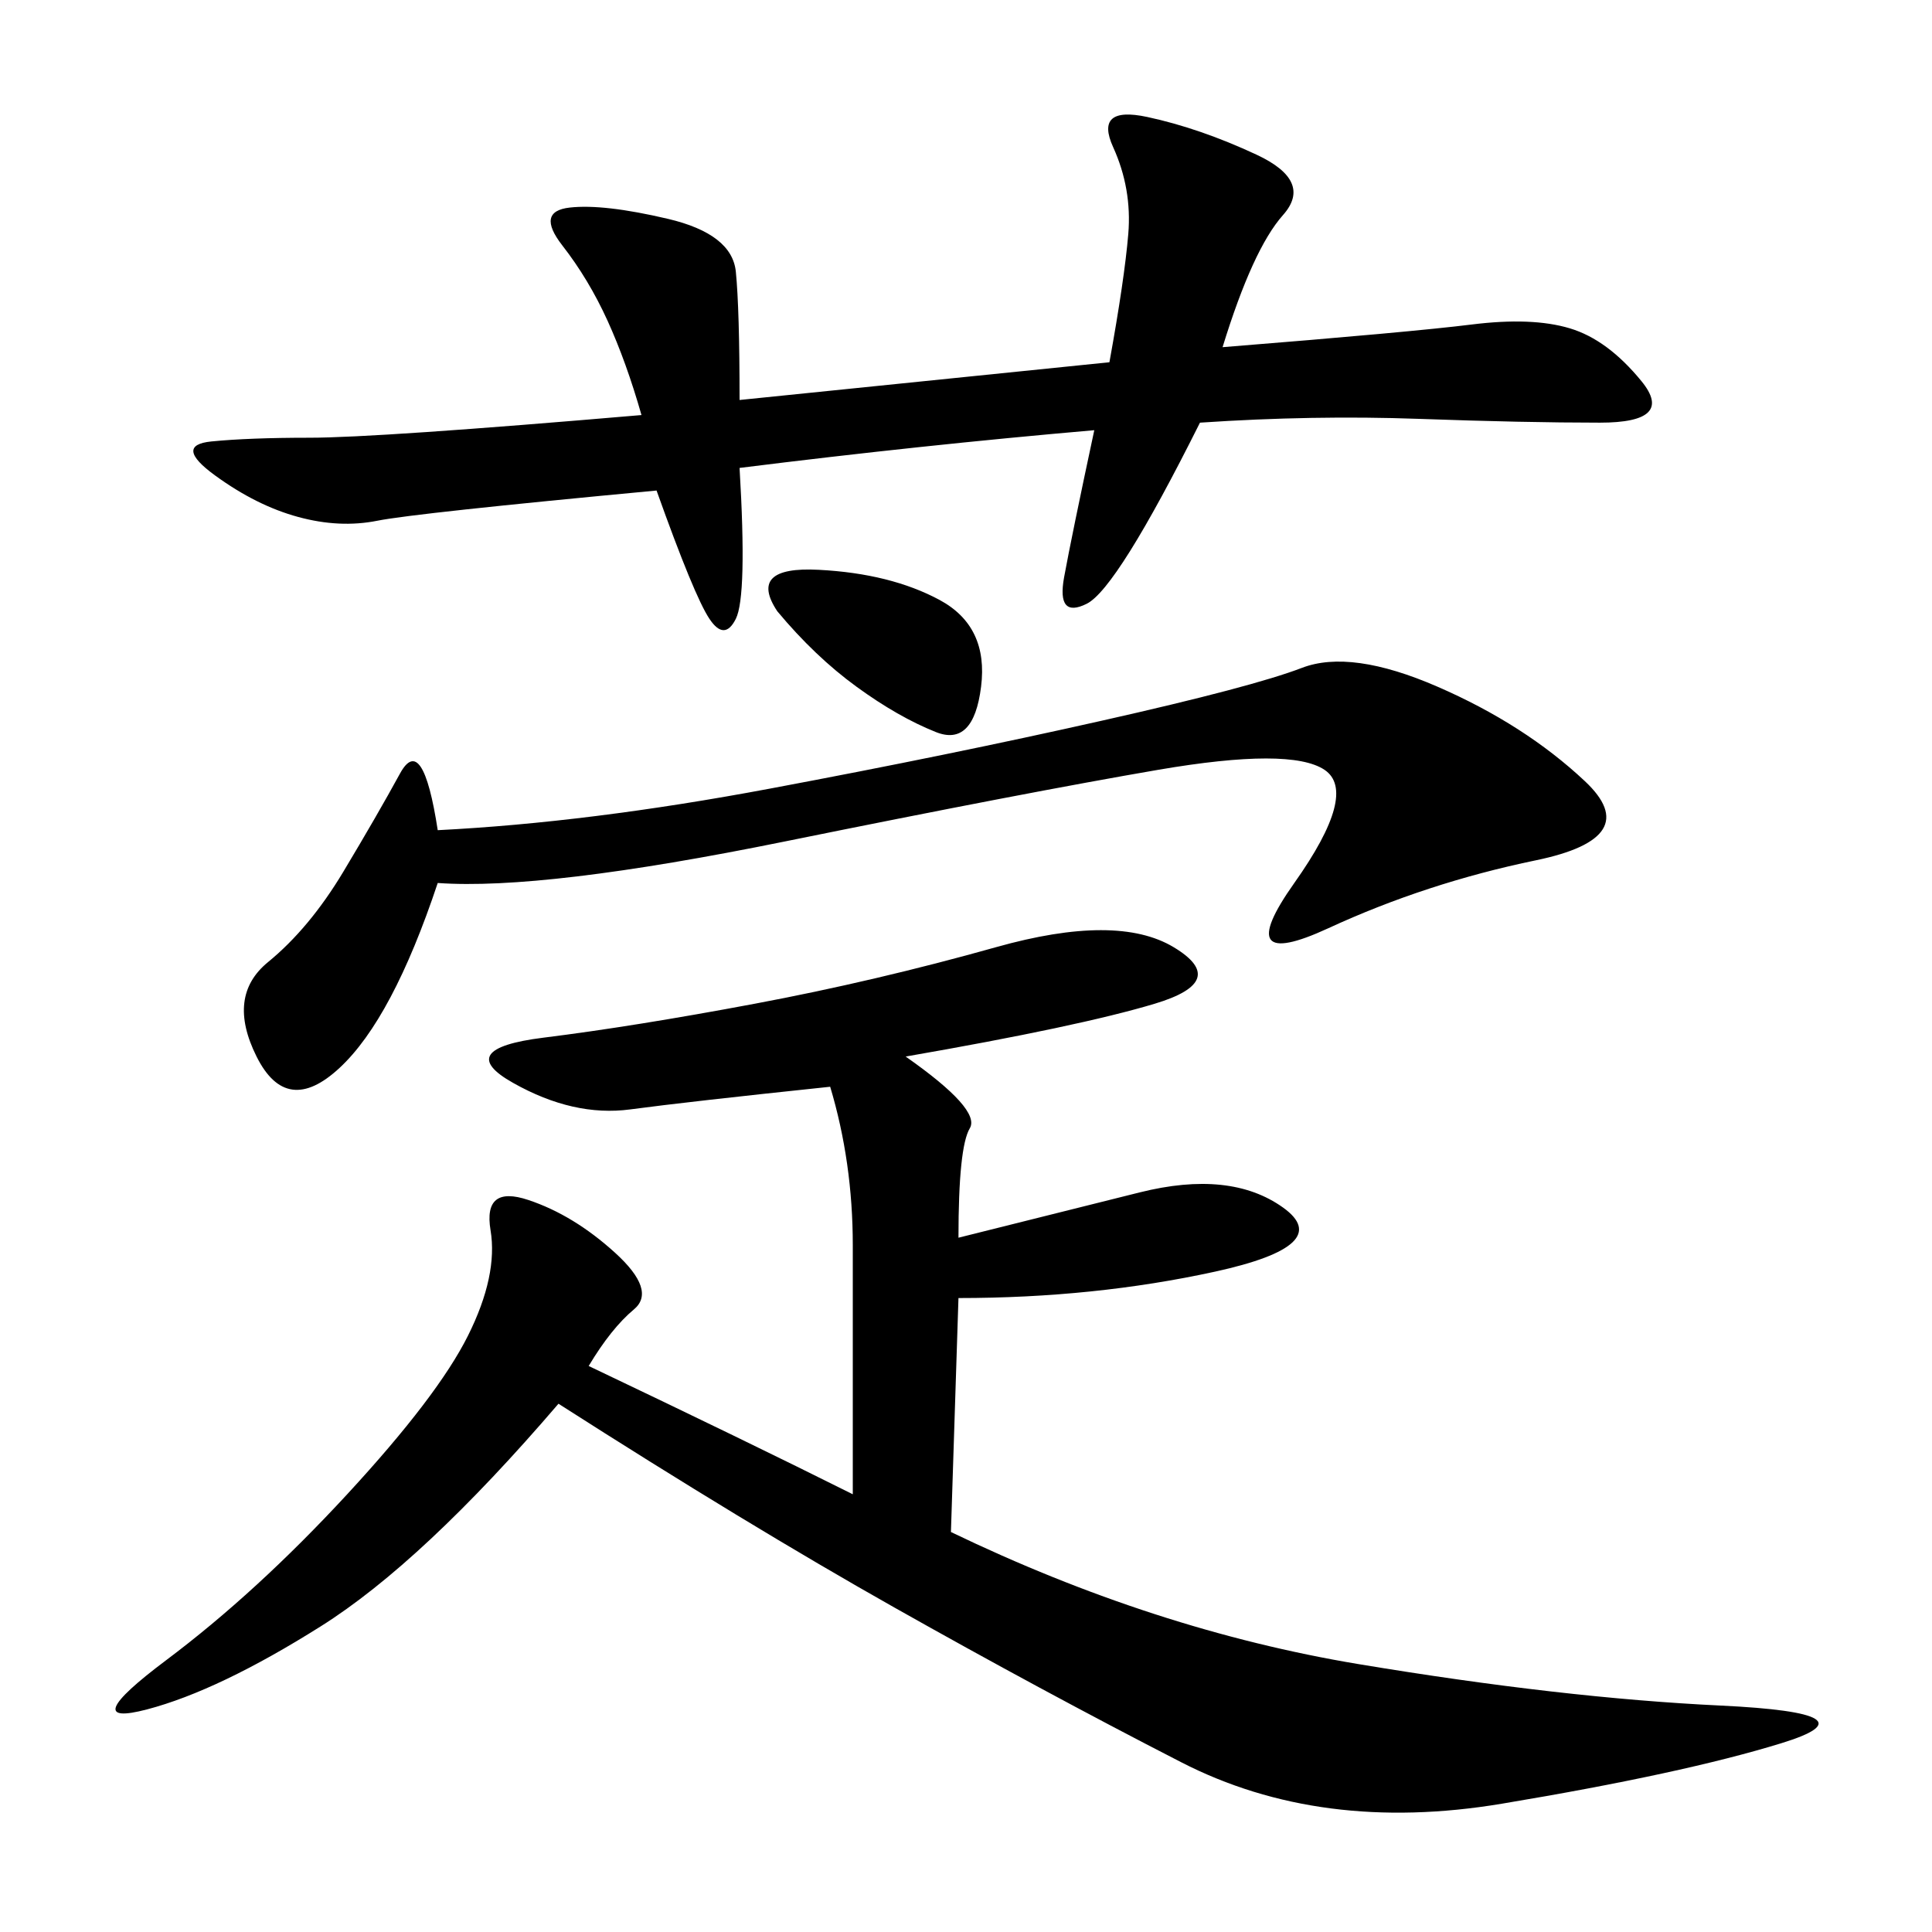 <svg xmlns="http://www.w3.org/2000/svg" xmlns:xlink="http://www.w3.org/1999/xlink" width="300" height="300"><path d="M140.63 164.06Q152.34 172.27 150.59 175.20Q148.83 178.13 148.83 192.19L148.83 192.19L176.95 185.16Q191.02 181.64 199.22 187.50Q207.42 193.36 188.67 197.46Q169.92 201.56 148.83 201.56L148.83 201.56L147.66 237.89Q179.30 253.13 210.94 258.40Q242.58 263.67 267.19 264.84Q291.80 266.02 276.56 270.70Q261.33 275.39 233.20 280.08Q205.08 284.77 183.40 273.63Q161.72 262.50 138.87 249.61Q116.02 236.72 86.72 217.97L86.72 217.97Q65.63 242.58 49.80 252.54Q33.98 262.50 22.85 265.43Q11.72 268.36 25.78 257.81Q39.84 247.27 53.91 232.03Q67.97 216.80 72.66 207.42Q77.34 198.05 76.17 191.02Q75 183.98 82.03 186.33Q89.06 188.67 95.51 194.53Q101.95 200.39 98.44 203.32Q94.92 206.25 91.41 212.11L91.41 212.11Q116.02 223.83 132.42 232.03L132.42 232.03L132.42 193.36Q132.42 180.47 128.91 168.75L128.91 168.75Q106.64 171.09 97.85 172.27Q89.06 173.44 79.69 168.16Q70.31 162.89 84.38 161.13Q98.44 159.38 117.19 155.86Q135.94 152.34 154.69 147.07Q173.44 141.80 182.23 147.07Q191.02 152.34 179.30 155.86Q167.58 159.38 140.63 164.06L140.63 164.06ZM169.92 66.80Q142.97 69.14 114.84 72.66L114.84 72.66Q116.02 92.58 114.26 96.09Q112.50 99.61 110.16 96.09Q107.81 92.58 101.95 76.17L101.95 76.17Q64.45 79.69 58.59 80.86Q52.73 82.03 46.29 80.27Q39.84 78.52 33.40 73.83Q26.95 69.14 32.81 68.55Q38.67 67.97 48.05 67.97L48.05 67.97Q58.59 67.97 99.61 64.45L99.61 64.45Q97.27 56.25 94.34 49.80Q91.41 43.36 87.30 38.09Q83.20 32.81 88.48 32.23Q93.75 31.64 103.71 33.98Q113.67 36.33 114.26 42.19Q114.84 48.05 114.84 62.11L114.84 62.11L172.27 56.25Q174.61 43.36 175.20 36.33Q175.78 29.30 172.85 22.85Q169.92 16.41 178.13 18.16Q186.33 19.92 195.12 24.02Q203.91 28.13 199.22 33.40Q194.53 38.67 189.84 53.91L189.84 53.91Q219.14 51.56 228.52 50.39Q237.89 49.22 243.75 50.98Q249.61 52.73 254.88 59.18Q260.16 65.63 248.44 65.63L248.44 65.63Q236.72 65.63 220.31 65.04Q203.91 64.45 186.33 65.63L186.33 65.63Q173.44 91.41 168.75 93.75Q164.06 96.09 165.23 89.65Q166.41 83.20 169.92 66.80L169.92 66.80ZM67.97 137.11Q60.94 158.20 52.73 165.82Q44.53 173.44 39.84 164.06Q35.16 154.69 41.60 149.41Q48.05 144.14 53.32 135.35Q58.59 126.56 62.11 120.12Q65.63 113.67 67.97 128.91L67.97 128.91Q91.41 127.73 119.53 122.46Q147.66 117.19 171.09 111.91Q194.53 106.64 202.15 103.71Q209.77 100.78 223.24 106.64Q236.72 112.50 246.09 121.29Q255.47 130.08 238.48 133.59Q221.48 137.11 206.25 144.14Q191.02 151.17 200.98 137.11Q210.94 123.05 205.66 119.53Q200.39 116.02 179.88 119.53Q159.38 123.05 121.88 130.66Q84.38 138.28 67.97 137.11L67.97 137.11ZM120.70 94.92Q116.02 87.89 127.15 88.48Q138.28 89.06 145.90 93.16Q153.52 97.27 152.34 106.64Q151.17 116.02 145.31 113.67Q139.45 111.33 133.01 106.64Q126.56 101.95 120.70 94.92L120.70 94.92Z"/></svg>
